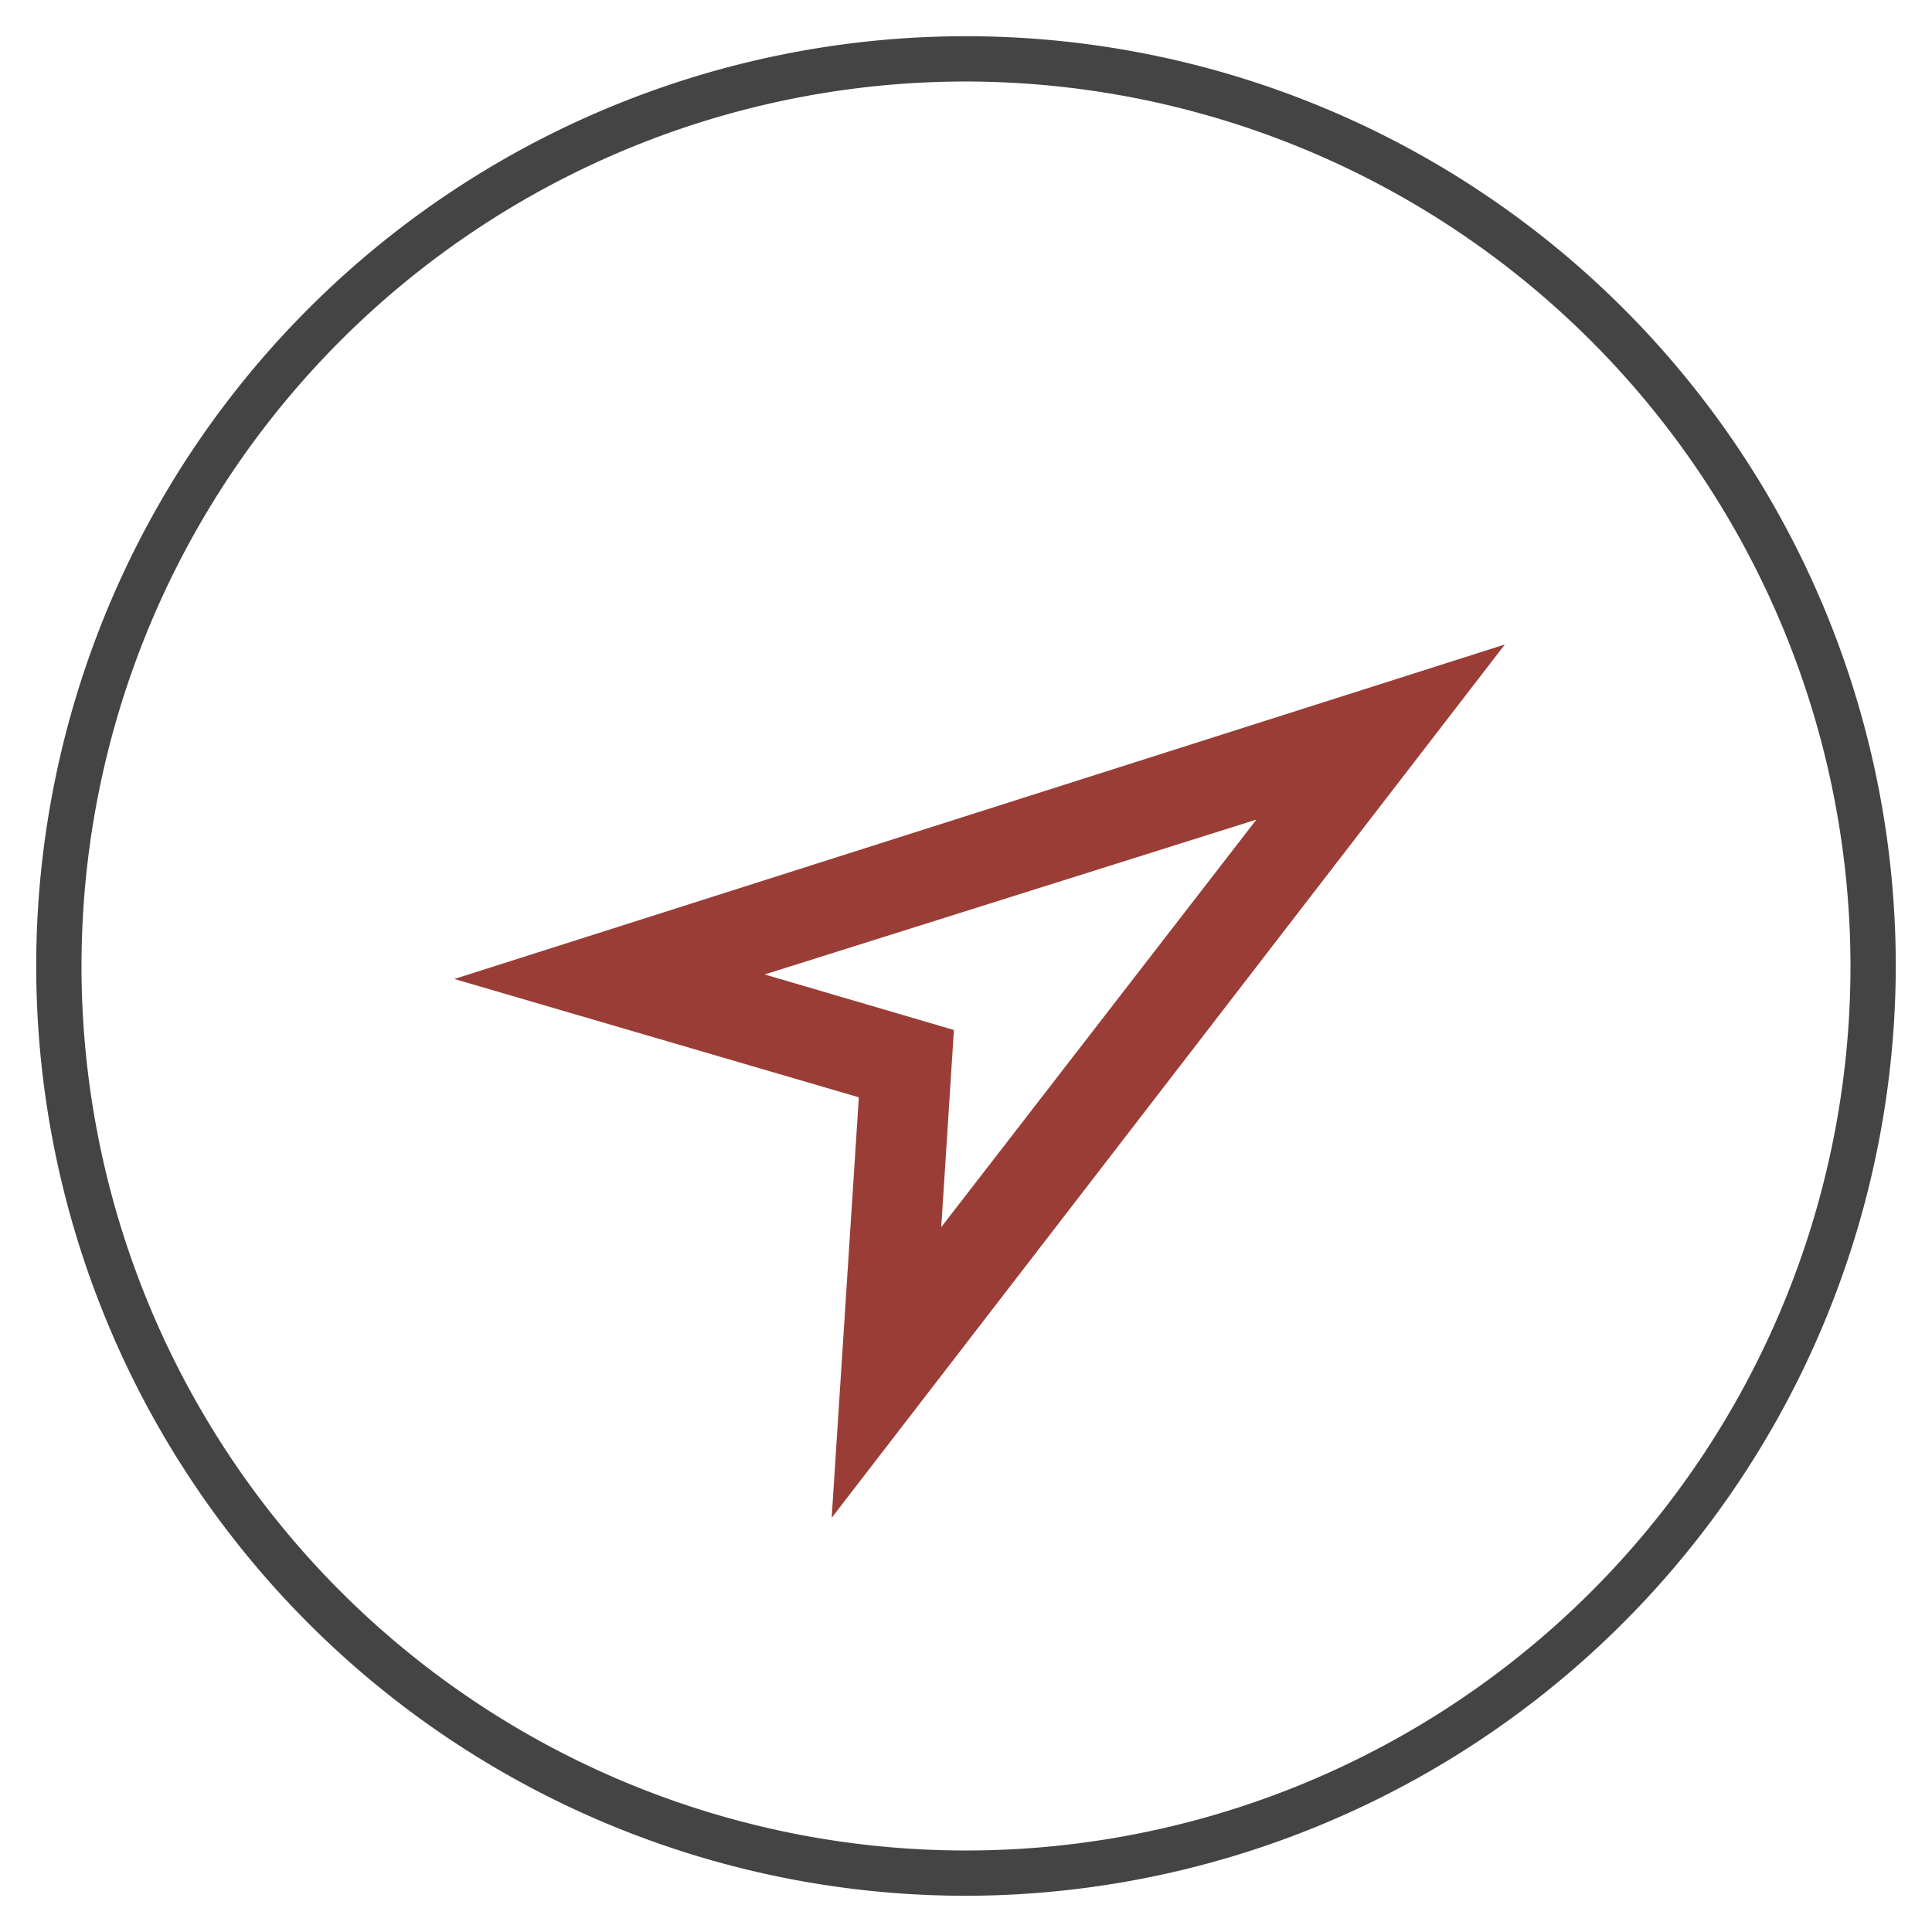 <svg id="Layer_1" data-name="Layer 1" xmlns="http://www.w3.org/2000/svg" viewBox="0 0 64 64"><defs><style>.cls-1{fill:#9a3d37;}.cls-2{fill:#444;}</style></defs><title>Compass_64x64_hover</title><path class="cls-1" d="M27.55,50.28l.9-13.93-13.4-3.92,34.8-11.08Zm-2.22-18,6.27,1.84-.42,6.53L41.62,27.15Z"/><path class="cls-2" d="M32,62.8A30.8,30.8,0,1,1,62.8,32,30.85,30.85,0,0,1,32,62.8ZM32,2.7A29.3,29.3,0,1,0,61.3,32,29.34,29.34,0,0,0,32,2.7Z"/></svg>